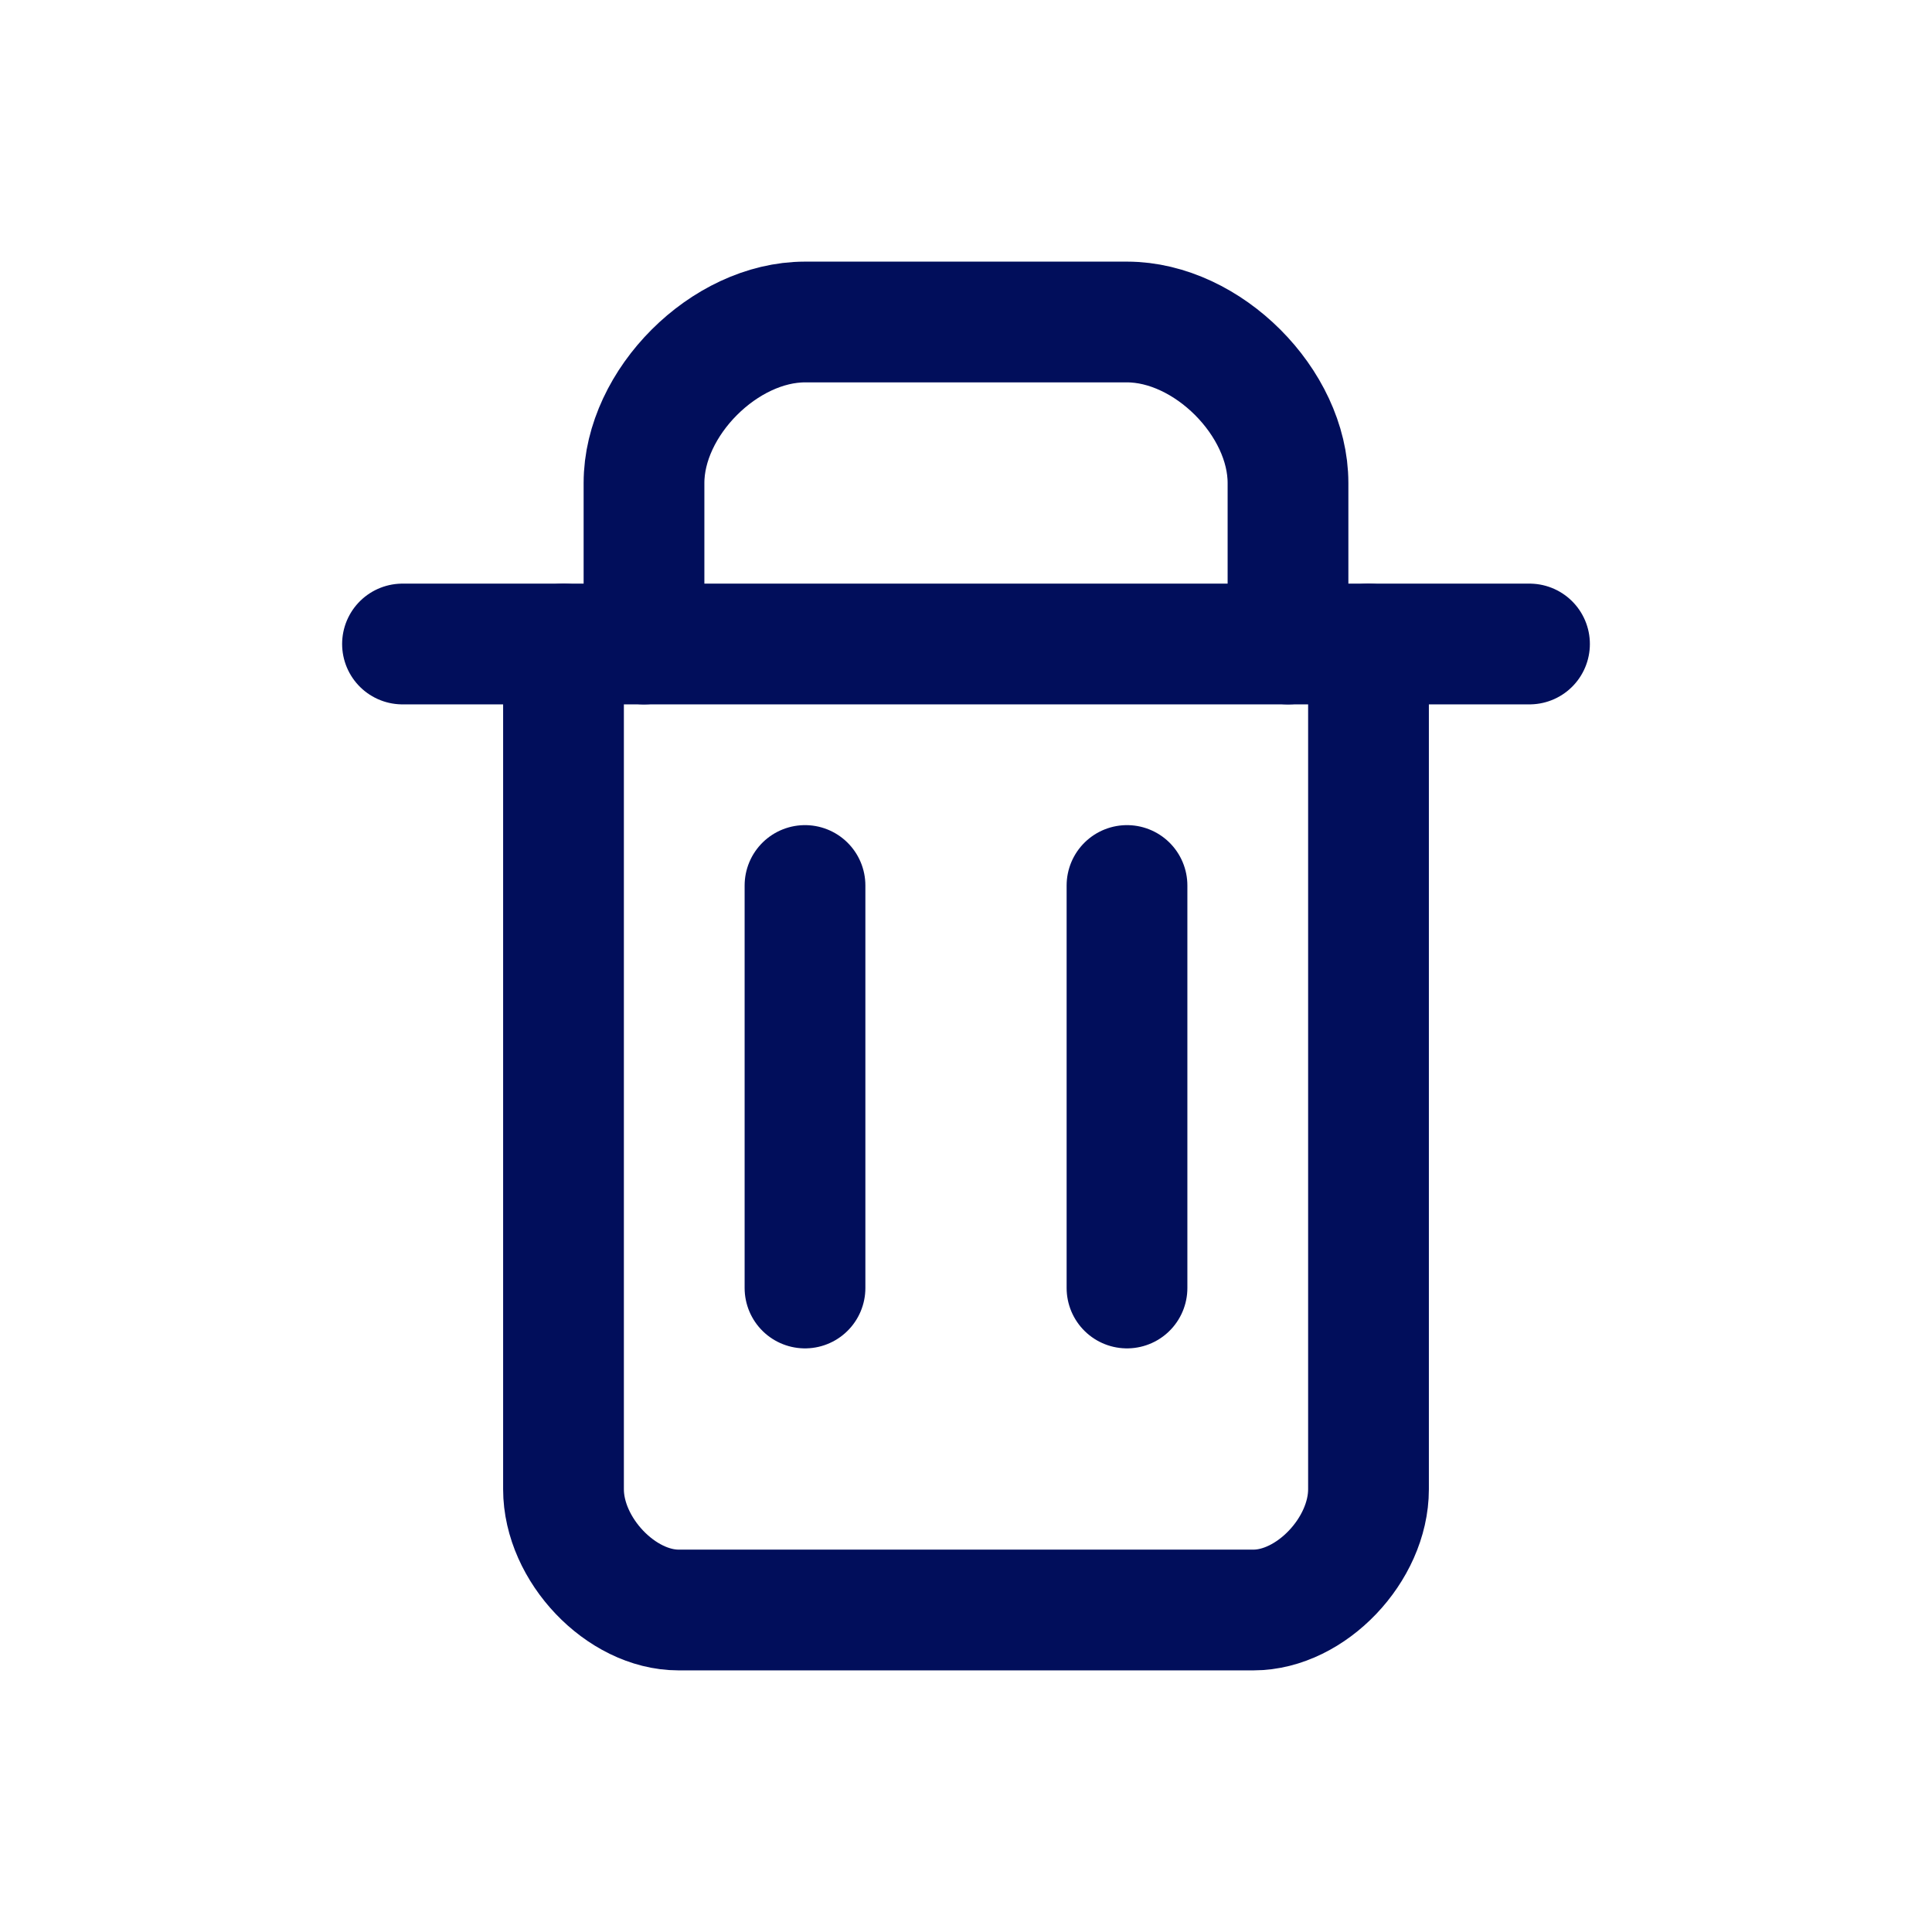 <svg width="24" height="24" viewBox="0 0 24 24" fill="none" xmlns="http://www.w3.org/2000/svg">
<path d="M5 8H19" stroke="#010E5B" stroke-width="1.5" stroke-linecap="round" stroke-linejoin="round"/>
<path d="M17 8V18.5C17 19.25 16.286 20 15.571 20H8.429C7.714 20 7 19.25 7 18.5V8" stroke="#010E5B" stroke-width="1.5" stroke-linecap="round" stroke-linejoin="round"/>
<path d="M8 8V6C8 5 9 4 10 4H14C15 4 16 5 16 6V8" stroke="#010E5B" stroke-width="1.5" stroke-linecap="round" stroke-linejoin="round"/>
<path d="M10 11V16" stroke="#010E5B" stroke-width="1.5" stroke-linecap="round" stroke-linejoin="round"/>
<path d="M14 11V16" stroke="#010E5B" stroke-width="1.5" stroke-linecap="round" stroke-linejoin="round"/>
</svg>
